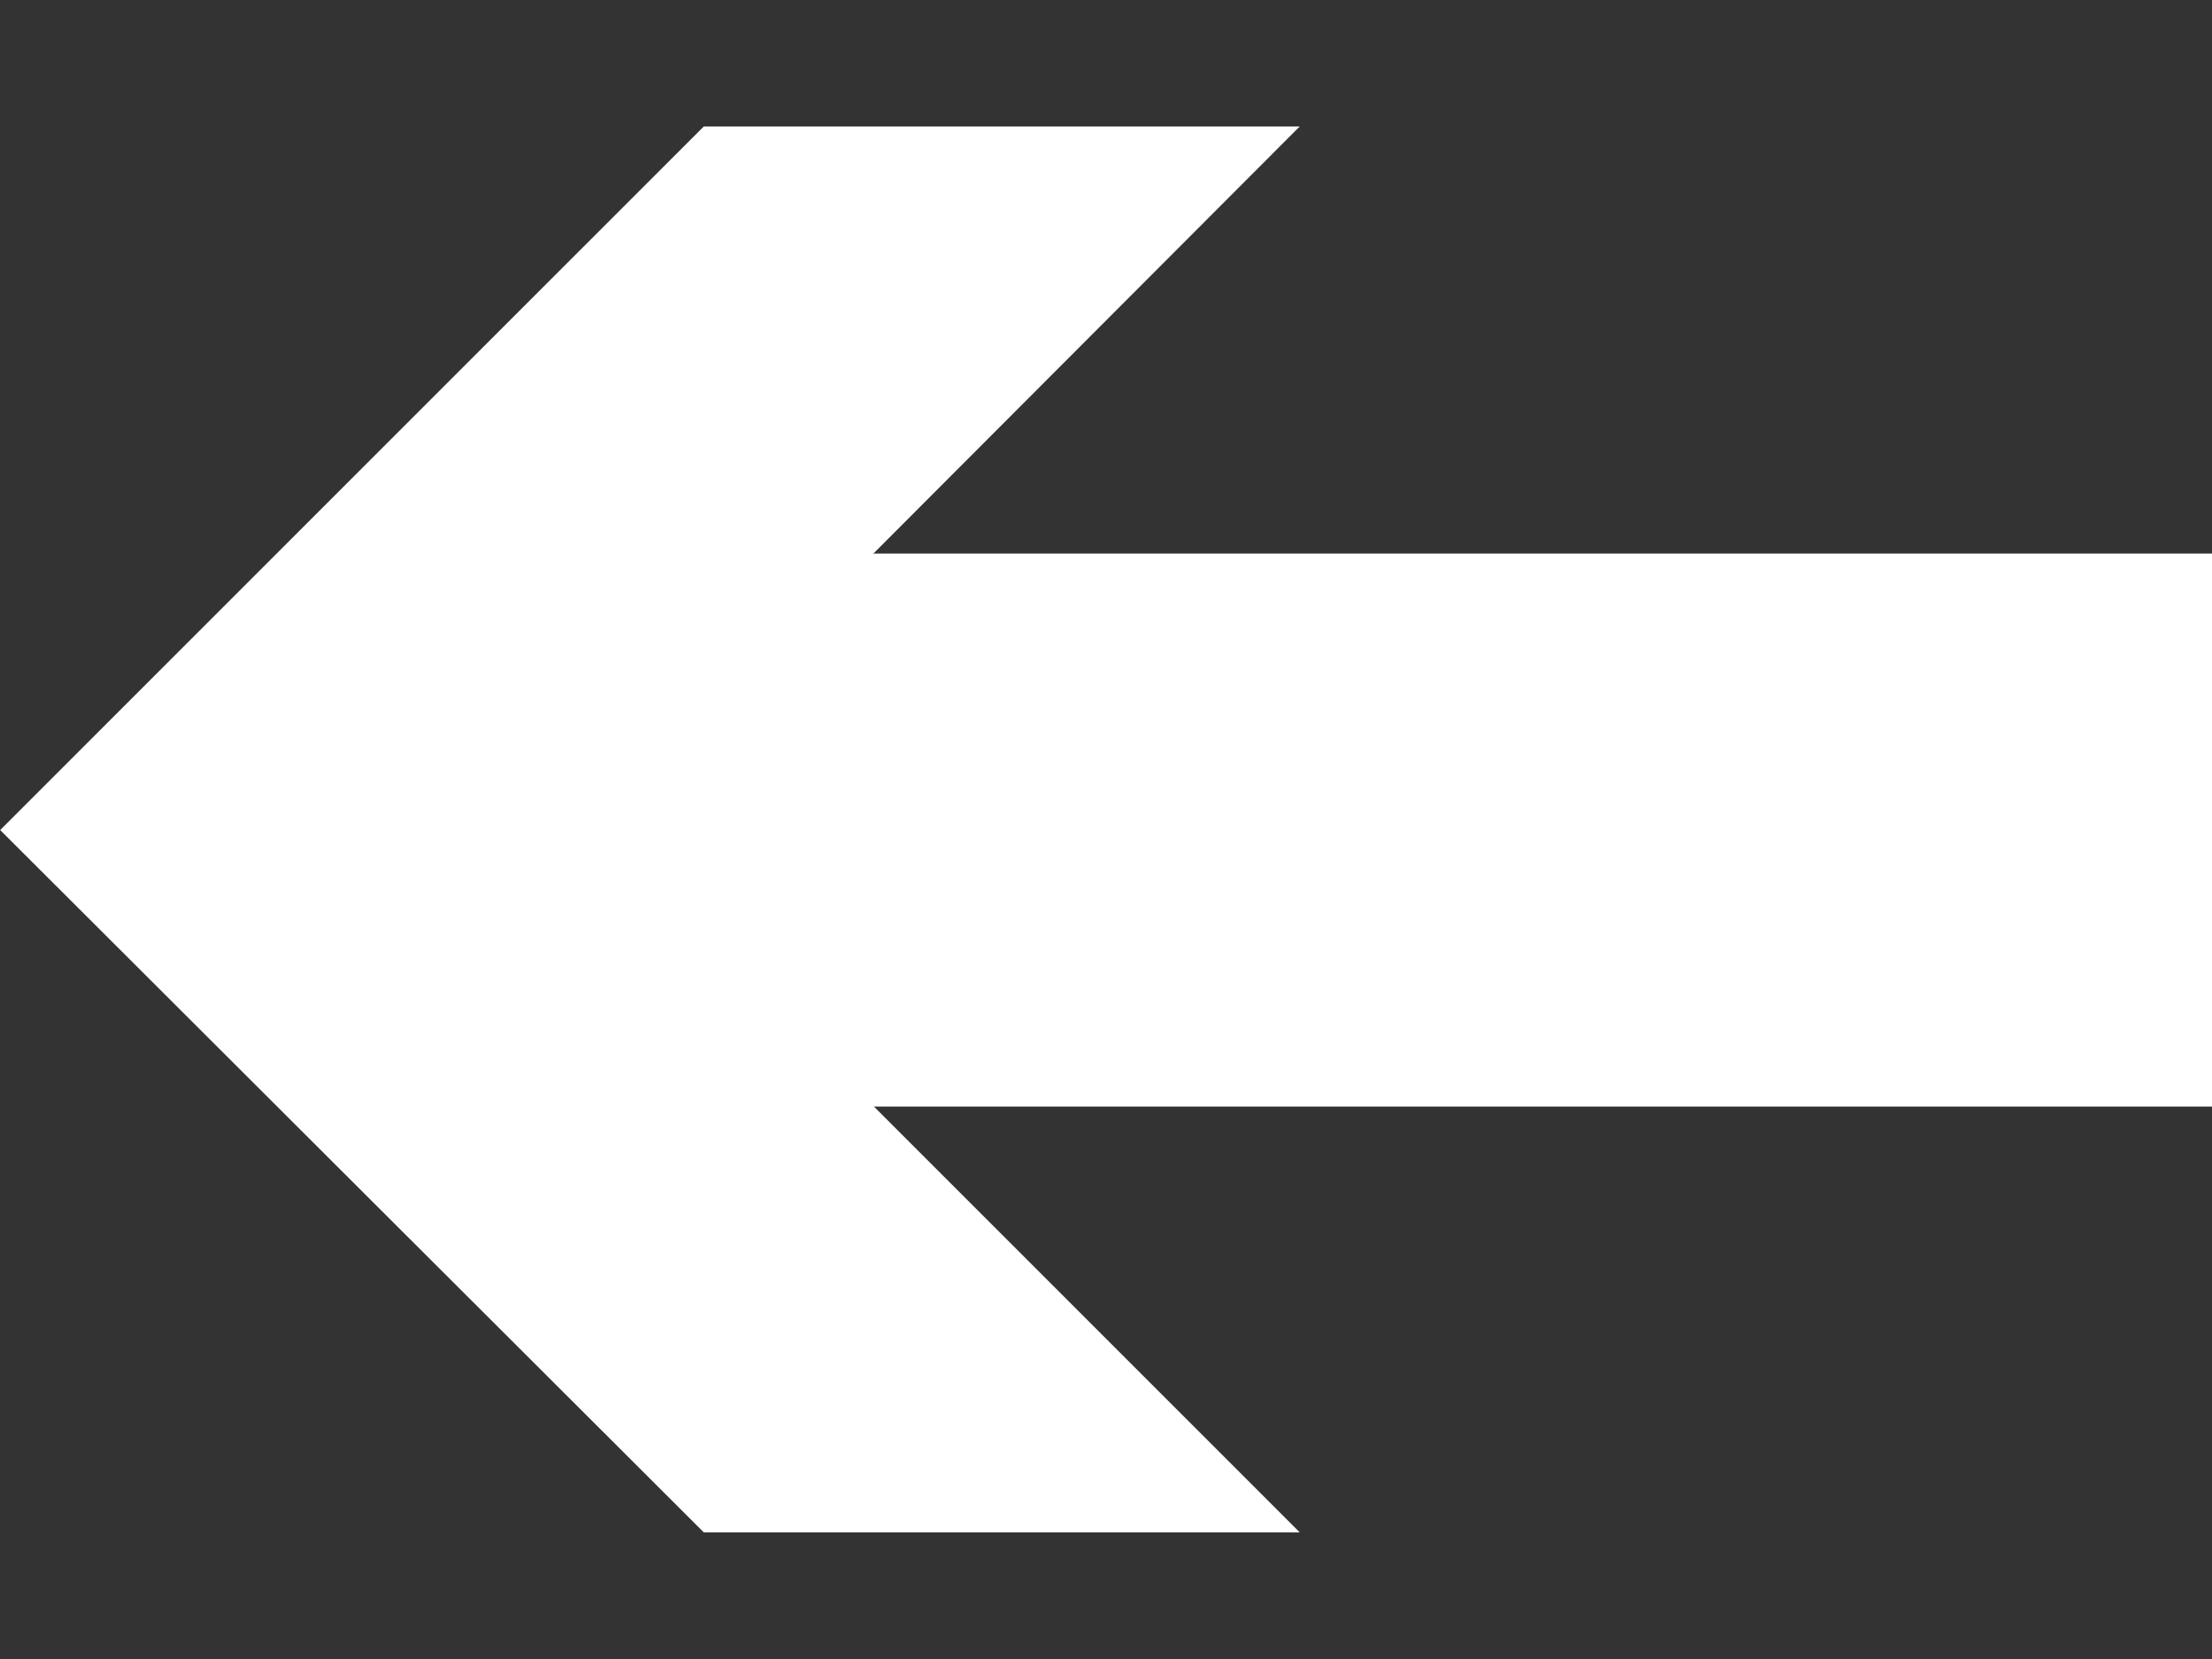 <svg width="12" height="9" viewBox="0 0 12 9" fill="none" xmlns="http://www.w3.org/2000/svg">
<rect x="0" y="0" width="12" height="9" fill="#333333" stroke="none"/>
<path d="M12 4.503L2.572 4.503" stroke="white" stroke-width="3" stroke-miterlimit="10"/>
<path d="M7.051 0.686L3.241 4.503L7.051 8.313L3.818 8.313L0.001 4.503L3.818 0.686L7.051 0.686Z" fill="white"/>
</svg>
